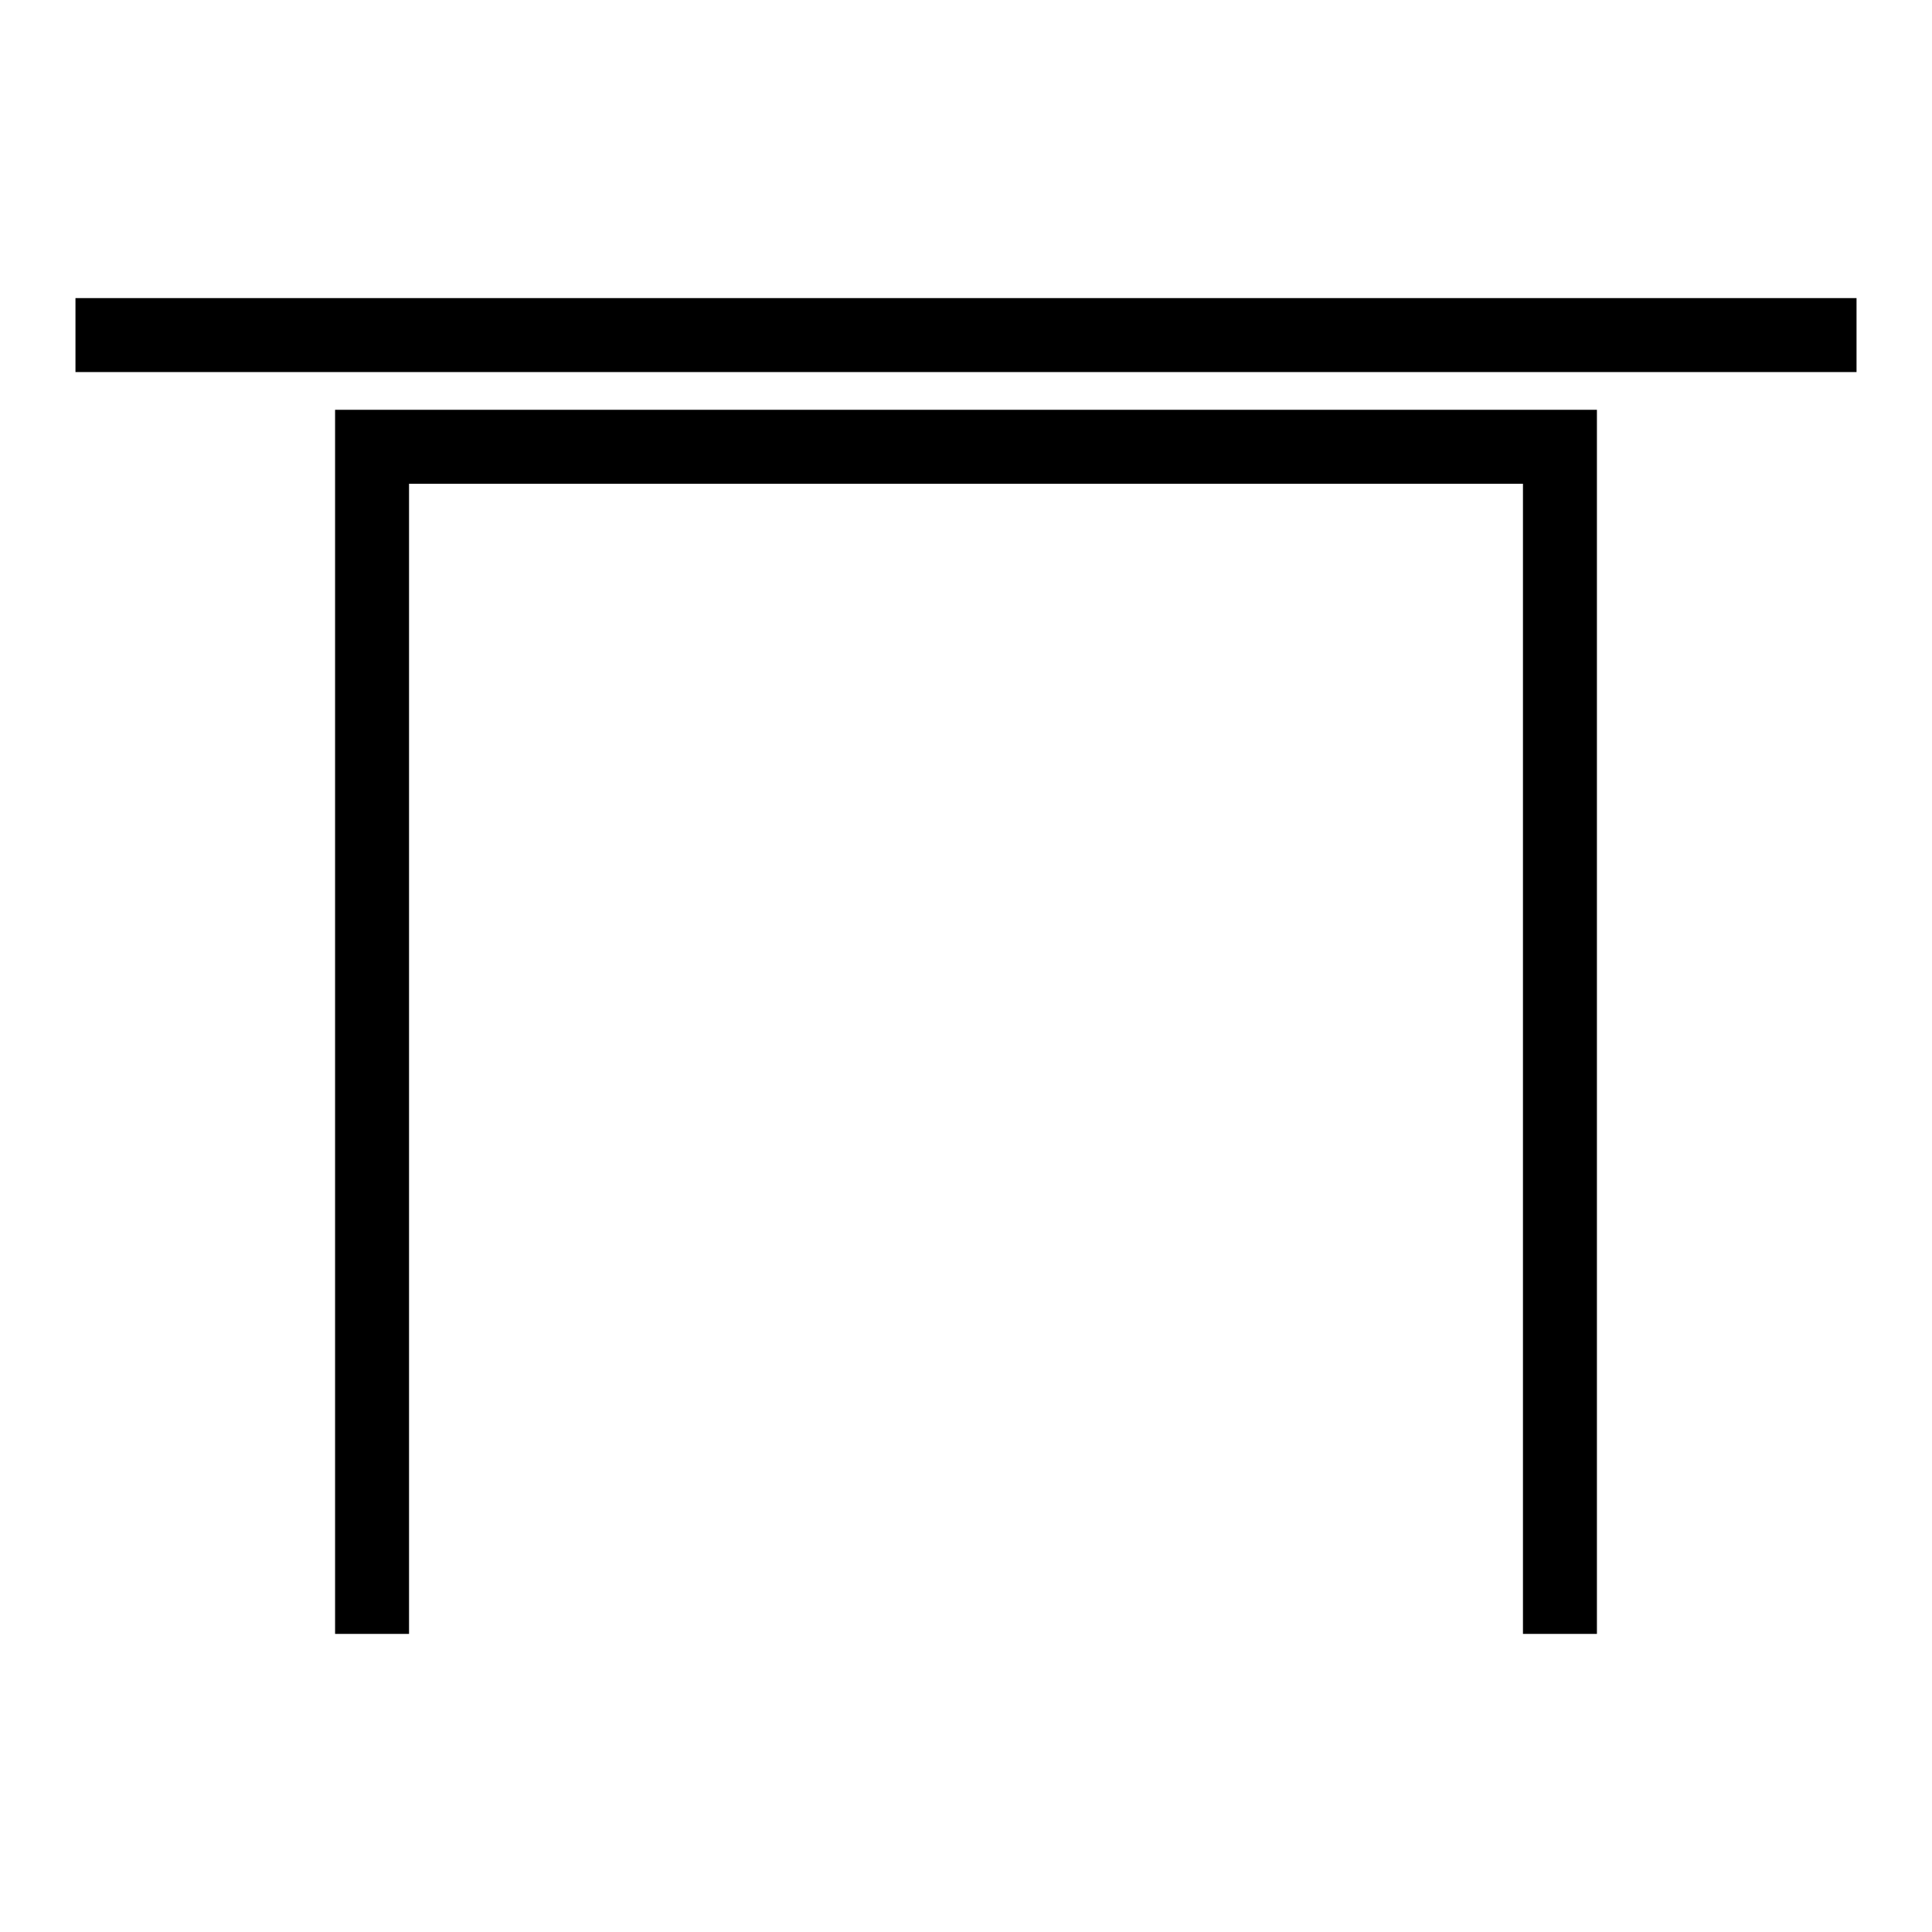 <?xml version="1.0" encoding="utf-8"?>
<!-- Svg Vector Icons : http://www.onlinewebfonts.com/icon -->
<!DOCTYPE svg PUBLIC "-//W3C//DTD SVG 1.1//EN" "http://www.w3.org/Graphics/SVG/1.1/DTD/svg11.dtd">
<svg version="1.1" xmlns="http://www.w3.org/2000/svg" xmlns:xlink="http://www.w3.org/1999/xlink" x="0px" y="0px" viewBox="0 0 256 256" enable-background="new 0 0 256 256" xml:space="preserve">
<g><g><g><path fill="#000000" d="M10,44.4v4.9h118h118v-4.9v-4.9H128H10V44.4z"/><path fill="#000000" d="M44.4,135.4v81.1h4.9h4.9v-76.2V64.1H128h73.8v76.2v76.2h4.9h4.9v-81.1V54.3H128H44.4V135.4z"/></g></g></g>
</svg>